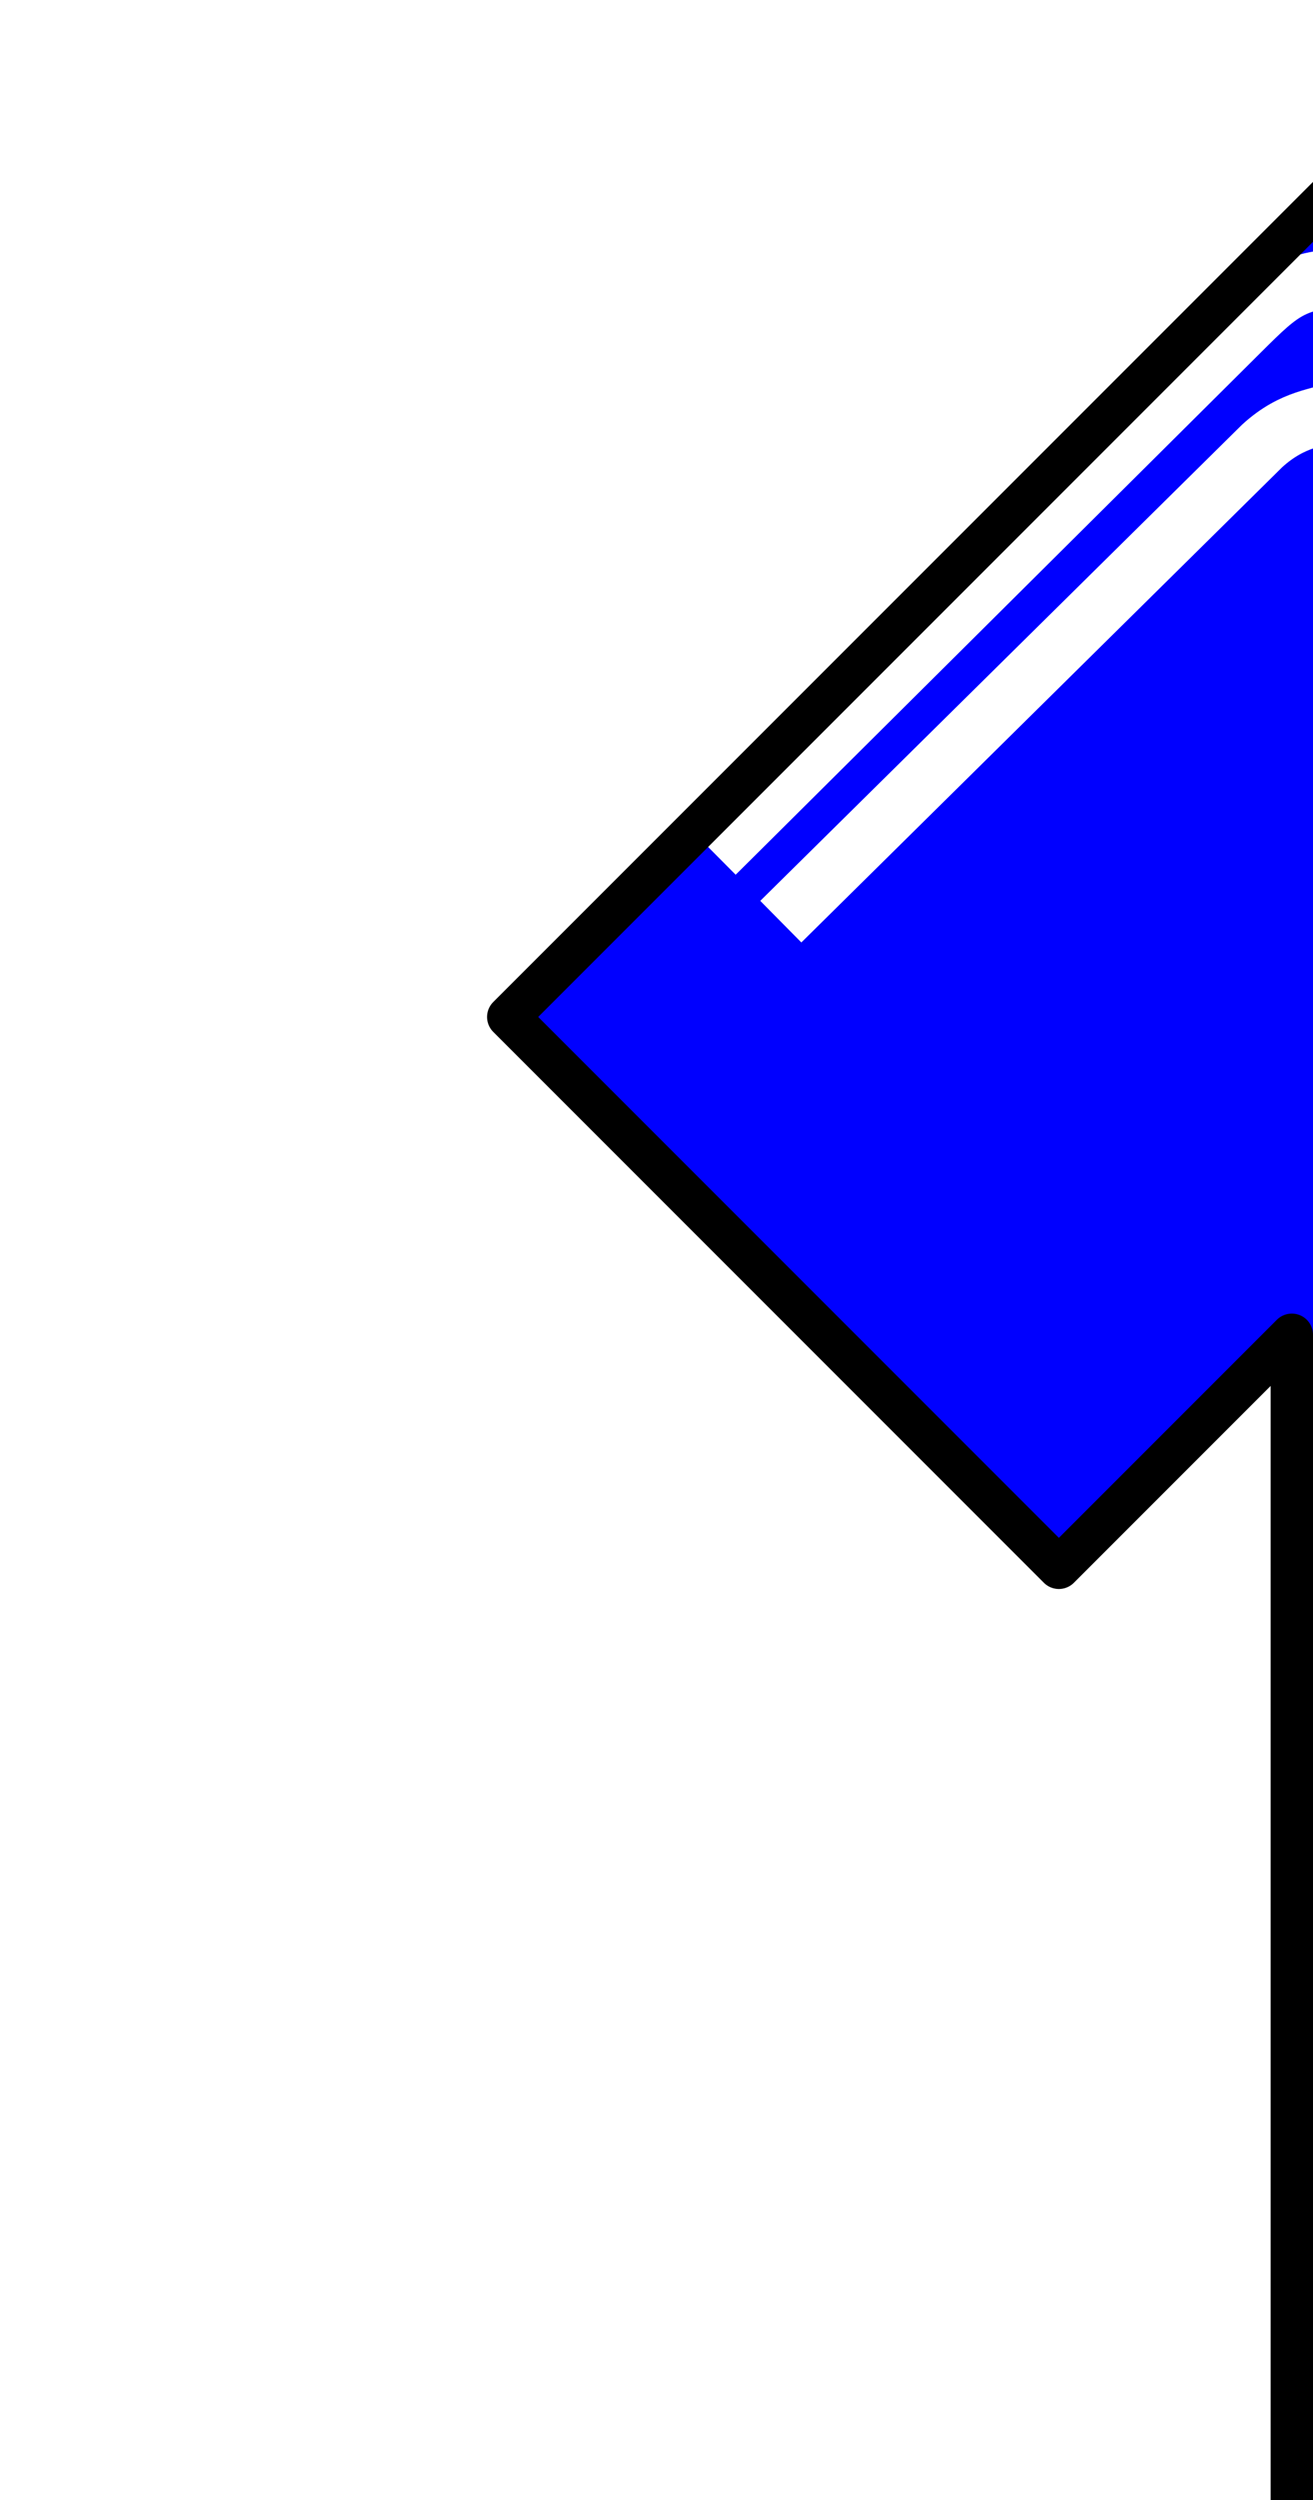 <?xml version="1.0" encoding="UTF-8" standalone="no"?>
<!-- Created with Inkscape (http://www.inkscape.org/) -->
<svg
   xmlns:ns="http://creativecommons.org/ns#"
   xmlns:dc="http://purl.org/dc/elements/1.1/"
   xmlns:cc="http://web.resource.org/cc/"
   xmlns:rdf="http://www.w3.org/1999/02/22-rdf-syntax-ns#"
   xmlns:svg="http://www.w3.org/2000/svg"
   xmlns="http://www.w3.org/2000/svg"
   xmlns:sodipodi="http://sodipodi.sourceforge.net/DTD/sodipodi-0.dtd"
   xmlns:inkscape="http://www.inkscape.org/namespaces/inkscape"
   version="1.0"
   width="31"
   height="59"
   id="svg7518"
   sodipodi:version="0.32"
   inkscape:version="0.45"
   sodipodi:docname="Kit_left_Blue and white.svg"
   inkscape:output_extension="org.inkscape.output.svg.inkscape"
   sodipodi:docbase="C:\Documents and Settings\Will\Escritorio"
   sodipodi:modified="true">
  <rect width="100%" height="100%" fill="#808080" stroke="none"/>
  <sodipodi:namedview
     inkscape:window-height="695"
     inkscape:window-width="1024"
     inkscape:pageshadow="2"
     inkscape:pageopacity="0.0"
     guidetolerance="10.0"
     gridtolerance="10.0"
     objecttolerance="10.0"
     borderopacity="1.0"
     bordercolor="#666666"
     pagecolor="#ffffff"
     id="base"
     inkscape:zoom="2.8284271"
     inkscape:cx="20.742686"
     inkscape:cy="38.689136"
     inkscape:window-x="0"
     inkscape:window-y="0"
     inkscape:current-layer="svg7518"
     showgrid="false"
     showguides="true"
     inkscape:guide-bbox="true" />
  <defs
     id="defs7521">
    <inkscape:perspective
       sodipodi:type="inkscape:persp3d"
       inkscape:vp_x="0 : 29.5 : 1"
       inkscape:vp_y="0 : 1000 : 0"
       inkscape:vp_z="31 : 29.5 : 1"
       inkscape:persp3d-origin="15.5 : 19.666667 : 1"
       id="perspective2932" />
  </defs>
  <rect
     style="fill:#0000ff;fill-opacity:1;fill-rule:evenodd;stroke:#0000ff;stroke-width:1.38;stroke-linecap:round;stroke-miterlimit:4;stroke-dasharray:none;stroke-dashoffset:1.38;stroke-opacity:1"
     id="rect9966"
     width="23.511"
     height="36.062"
     x="11.693"
     y="4.684" />
  <path
     style="fill:none;fill-rule:evenodd;stroke:#ffffff;stroke-width:1.38;stroke-linecap:butt;stroke-linejoin:miter;stroke-miterlimit:4;stroke-dasharray:none;stroke-opacity:1"
     d="M 32.091,6.547 C 30.563,6.557 30.284,6.835 29.298,7.813 L 17.438,19.603 L 16.883,20.154"
     id="path9968"
     sodipodi:nodetypes="cccc" />
  <path
     style="fill:#ffffff;fill-rule:evenodd;stroke:#ffffff;stroke-width:1.38;stroke-linecap:butt;stroke-linejoin:miter;stroke-miterlimit:4;stroke-dasharray:none;stroke-opacity:1;fill-opacity:0"
     d="M 31.591,9.672 C 31.157,9.875 30.545,9.842 29.799,10.524 L 18.435,21.751"
     id="path9970"
     sodipodi:nodetypes="ccc" />
  <path
     d="M -1.312,-1.875 L -1.312,64.281 L 30.5,64.281 L 30.5,31.5 L 25,37 L 12,24 L 33.688,2.312 L 33.688,-1.875 L -1.312,-1.875 z "
     style="overflow: visible; marker: none; opacity: 1; color: black; fill: white; fill-opacity: 1; fill-rule: nonzero; stroke: black; stroke-width: 1; stroke-linecap: square; stroke-linejoin: round; stroke-miterlimit: 4; stroke-dasharray: none; stroke-dashoffset: 0pt; stroke-opacity: 1; visibility: visible; display: inline;"
     id="rect7529" />
</svg>
